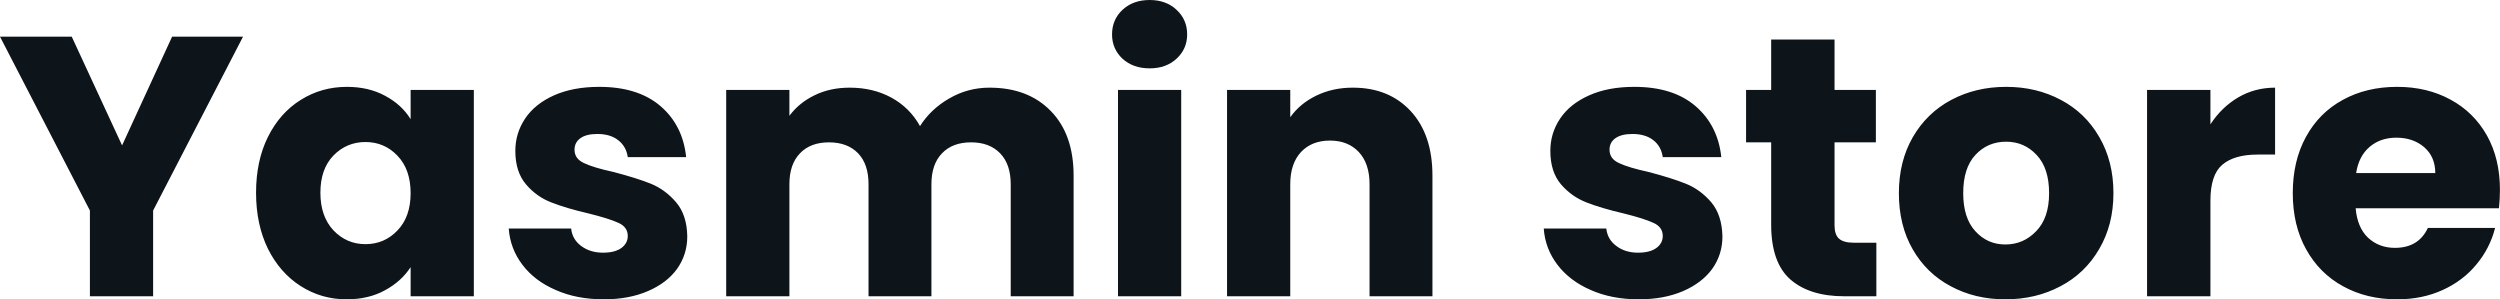 <svg fill="#0d141a" viewBox="0 0 155.434 18.607" height="100%" width="100%" xmlns="http://www.w3.org/2000/svg"><path preserveAspectRatio="none" d="M10.70 2.28L15.11 2.28L9.52 13.09L9.52 18.42L5.59 18.42L5.59 13.09L0 2.28L4.46 2.28L7.59 9.04L10.70 2.28ZM15.92 11.98Q15.92 10.00 16.66 8.51Q17.41 7.01 18.70 6.21Q19.99 5.40 21.57 5.40L21.57 5.40Q22.93 5.40 23.95 5.96Q24.98 6.51 25.53 7.41L25.53 7.41L25.53 5.59L29.46 5.59L29.46 18.42L25.53 18.42L25.53 16.61Q24.95 17.50 23.93 18.05Q22.91 18.61 21.55 18.61L21.55 18.61Q19.99 18.61 18.70 17.79Q17.41 16.97 16.66 15.47Q15.92 13.96 15.92 11.98L15.92 11.98ZM25.53 12.01Q25.53 10.53 24.71 9.68Q23.90 8.83 22.72 8.83L22.72 8.83Q21.55 8.83 20.73 9.67Q19.92 10.51 19.92 11.98L19.92 11.98Q19.92 13.45 20.73 14.32Q21.55 15.18 22.72 15.18L22.72 15.18Q23.90 15.18 24.71 14.33Q25.53 13.48 25.53 12.01L25.53 12.01ZM37.54 18.61Q35.86 18.61 34.55 18.03Q33.23 17.46 32.48 16.46Q31.72 15.46 31.63 14.21L31.63 14.21L35.51 14.21Q35.58 14.88 36.13 15.29Q36.69 15.71 37.49 15.71L37.49 15.71Q38.23 15.71 38.63 15.42Q39.03 15.13 39.03 14.67L39.03 14.67Q39.03 14.12 38.46 13.86Q37.88 13.59 36.59 13.27L36.59 13.27Q35.21 12.95 34.29 12.59Q33.37 12.24 32.71 11.47Q32.04 10.69 32.04 9.38L32.04 9.38Q32.04 8.28 32.65 7.37Q33.26 6.46 34.44 5.93Q35.63 5.40 37.26 5.40L37.26 5.40Q39.67 5.40 41.07 6.60Q42.46 7.80 42.66 9.77L42.66 9.77L39.03 9.77Q38.94 9.11 38.44 8.72Q37.95 8.33 37.14 8.33L37.14 8.33Q36.45 8.33 36.09 8.59Q35.72 8.85 35.72 9.31L35.72 9.31Q35.72 9.87 36.31 10.14Q36.89 10.42 38.13 10.69L38.13 10.69Q39.56 11.06 40.46 11.42Q41.35 11.78 42.03 12.57Q42.71 13.36 42.73 14.70L42.73 14.70Q42.73 15.82 42.10 16.71Q41.47 17.59 40.28 18.10Q39.10 18.61 37.54 18.61L37.54 18.61ZM61.52 5.45Q63.92 5.45 65.33 6.90Q66.75 8.35 66.75 10.92L66.75 10.92L66.75 18.42L62.84 18.42L62.84 11.45Q62.84 10.21 62.18 9.53Q61.52 8.85 60.38 8.85L60.38 8.85Q59.22 8.85 58.57 9.53Q57.91 10.21 57.91 11.45L57.91 11.45L57.91 18.42L54.00 18.42L54.00 11.45Q54.00 10.21 53.35 9.53Q52.69 8.85 51.54 8.85L51.54 8.85Q50.39 8.85 49.74 9.53Q49.08 10.21 49.08 11.45L49.08 11.45L49.08 18.42L45.15 18.42L45.15 5.59L49.08 5.59L49.08 7.20Q49.68 6.39 50.65 5.92Q51.61 5.45 52.83 5.45L52.83 5.45Q54.28 5.45 55.42 6.07Q56.56 6.69 57.20 7.84L57.20 7.84Q57.87 6.78 59.02 6.12Q60.17 5.45 61.52 5.45L61.52 5.45ZM71.48 4.25Q70.45 4.25 69.79 3.65Q69.14 3.04 69.14 2.14L69.14 2.14Q69.14 1.22 69.79 0.61Q70.45 0 71.48 0L71.48 0Q72.50 0 73.15 0.61Q73.81 1.22 73.81 2.14L73.81 2.14Q73.81 3.04 73.15 3.65Q72.50 4.25 71.48 4.25L71.48 4.25ZM69.51 5.59L73.44 5.59L73.44 18.42L69.51 18.42L69.51 5.59ZM84.11 5.45Q86.36 5.45 87.71 6.91Q89.06 8.37 89.06 10.92L89.06 10.92L89.06 18.42L85.15 18.42L85.15 11.45Q85.15 10.17 84.48 9.45Q83.81 8.74 82.69 8.74L82.69 8.74Q81.56 8.74 80.89 9.45Q80.22 10.17 80.22 11.45L80.22 11.45L80.22 18.42L76.29 18.42L76.29 5.59L80.22 5.59L80.22 7.29Q80.82 6.44 81.83 5.95Q82.85 5.45 84.11 5.45L84.11 5.45ZM101.89 18.61Q100.21 18.61 98.90 18.03Q97.59 17.46 96.83 16.46Q96.07 15.46 95.98 14.21L95.98 14.21L99.87 14.21Q99.94 14.88 100.49 15.29Q101.04 15.71 101.84 15.71L101.84 15.71Q102.58 15.71 102.98 15.42Q103.38 15.13 103.38 14.67L103.38 14.67Q103.38 14.12 102.81 13.86Q102.23 13.59 100.95 13.27L100.95 13.27Q99.57 12.95 98.65 12.59Q97.73 12.24 97.06 11.47Q96.39 10.69 96.39 9.38L96.39 9.38Q96.39 8.28 97.00 7.37Q97.61 6.46 98.80 5.93Q99.98 5.40 101.61 5.40L101.61 5.40Q104.03 5.40 105.42 6.60Q106.81 7.80 107.02 9.77L107.02 9.77L103.38 9.77Q103.29 9.11 102.80 8.72Q102.30 8.33 101.50 8.33L101.50 8.33Q100.81 8.33 100.44 8.59Q100.07 8.85 100.07 9.31L100.07 9.31Q100.07 9.87 100.66 10.14Q101.25 10.42 102.49 10.69L102.49 10.69Q103.91 11.06 104.81 11.42Q105.71 11.78 106.39 12.57Q107.06 13.36 107.09 14.70L107.09 14.70Q107.09 15.82 106.46 16.71Q105.82 17.59 104.64 18.10Q103.45 18.61 101.89 18.61L101.89 18.61ZM115.25 15.09L116.66 15.09L116.66 18.42L114.66 18.42Q112.52 18.42 111.32 17.38Q110.12 16.33 110.12 13.96L110.12 13.96L110.12 8.85L108.56 8.85L108.56 5.59L110.12 5.59L110.12 2.46L114.06 2.46L114.06 5.59L116.63 5.59L116.63 8.85L114.06 8.85L114.06 14.01Q114.06 14.58 114.33 14.83Q114.61 15.09 115.25 15.09L115.25 15.09ZM124.68 18.61Q122.80 18.61 121.29 17.80Q119.78 17.00 118.92 15.50Q118.06 14.01 118.06 12.01L118.06 12.01Q118.06 10.03 118.93 8.52Q119.81 7.01 121.32 6.21Q122.84 5.40 124.73 5.40L124.73 5.40Q126.61 5.40 128.13 6.21Q129.65 7.01 130.52 8.52Q131.40 10.03 131.40 12.01L131.40 12.01Q131.40 13.98 130.51 15.49Q129.63 17.00 128.10 17.80Q126.57 18.61 124.68 18.61L124.68 18.61ZM124.68 15.20Q125.81 15.20 126.60 14.37Q127.40 13.55 127.40 12.01L127.40 12.01Q127.40 10.46 126.63 9.64Q125.86 8.81 124.73 8.81L124.73 8.81Q123.58 8.81 122.82 9.63Q122.06 10.44 122.06 12.01L122.06 12.01Q122.06 13.55 122.81 14.37Q123.56 15.20 124.68 15.20L124.68 15.20ZM137.43 7.73Q138.12 6.67 139.15 6.06Q140.19 5.45 141.45 5.45L141.45 5.45L141.45 9.61L140.37 9.61Q138.90 9.61 138.16 10.25Q137.43 10.88 137.43 12.47L137.43 12.47L137.43 18.42L133.49 18.42L133.49 5.59L137.43 5.59L137.43 7.73ZM155.43 11.80Q155.43 12.35 155.37 12.95L155.37 12.95L146.46 12.95Q146.56 14.14 147.23 14.78Q147.91 15.41 148.90 15.41L148.90 15.41Q150.37 15.41 150.95 14.17L150.95 14.17L155.13 14.17Q154.81 15.43 153.97 16.44Q153.13 17.46 151.87 18.03Q150.60 18.61 149.04 18.61L149.04 18.61Q147.15 18.61 145.68 17.80Q144.21 17.00 143.38 15.50Q142.55 14.01 142.55 12.01L142.55 12.01Q142.55 10.00 143.37 8.51Q144.19 7.01 145.66 6.21Q147.13 5.40 149.04 5.40L149.04 5.40Q150.90 5.40 152.35 6.19Q153.80 6.97 154.62 8.42Q155.43 9.87 155.43 11.80L155.43 11.80ZM146.49 10.76L151.41 10.76Q151.41 9.75 150.72 9.15Q150.03 8.56 148.99 8.56L148.99 8.56Q148.00 8.56 147.33 9.13Q146.65 9.71 146.49 10.76L146.49 10.76Z"></path></svg>